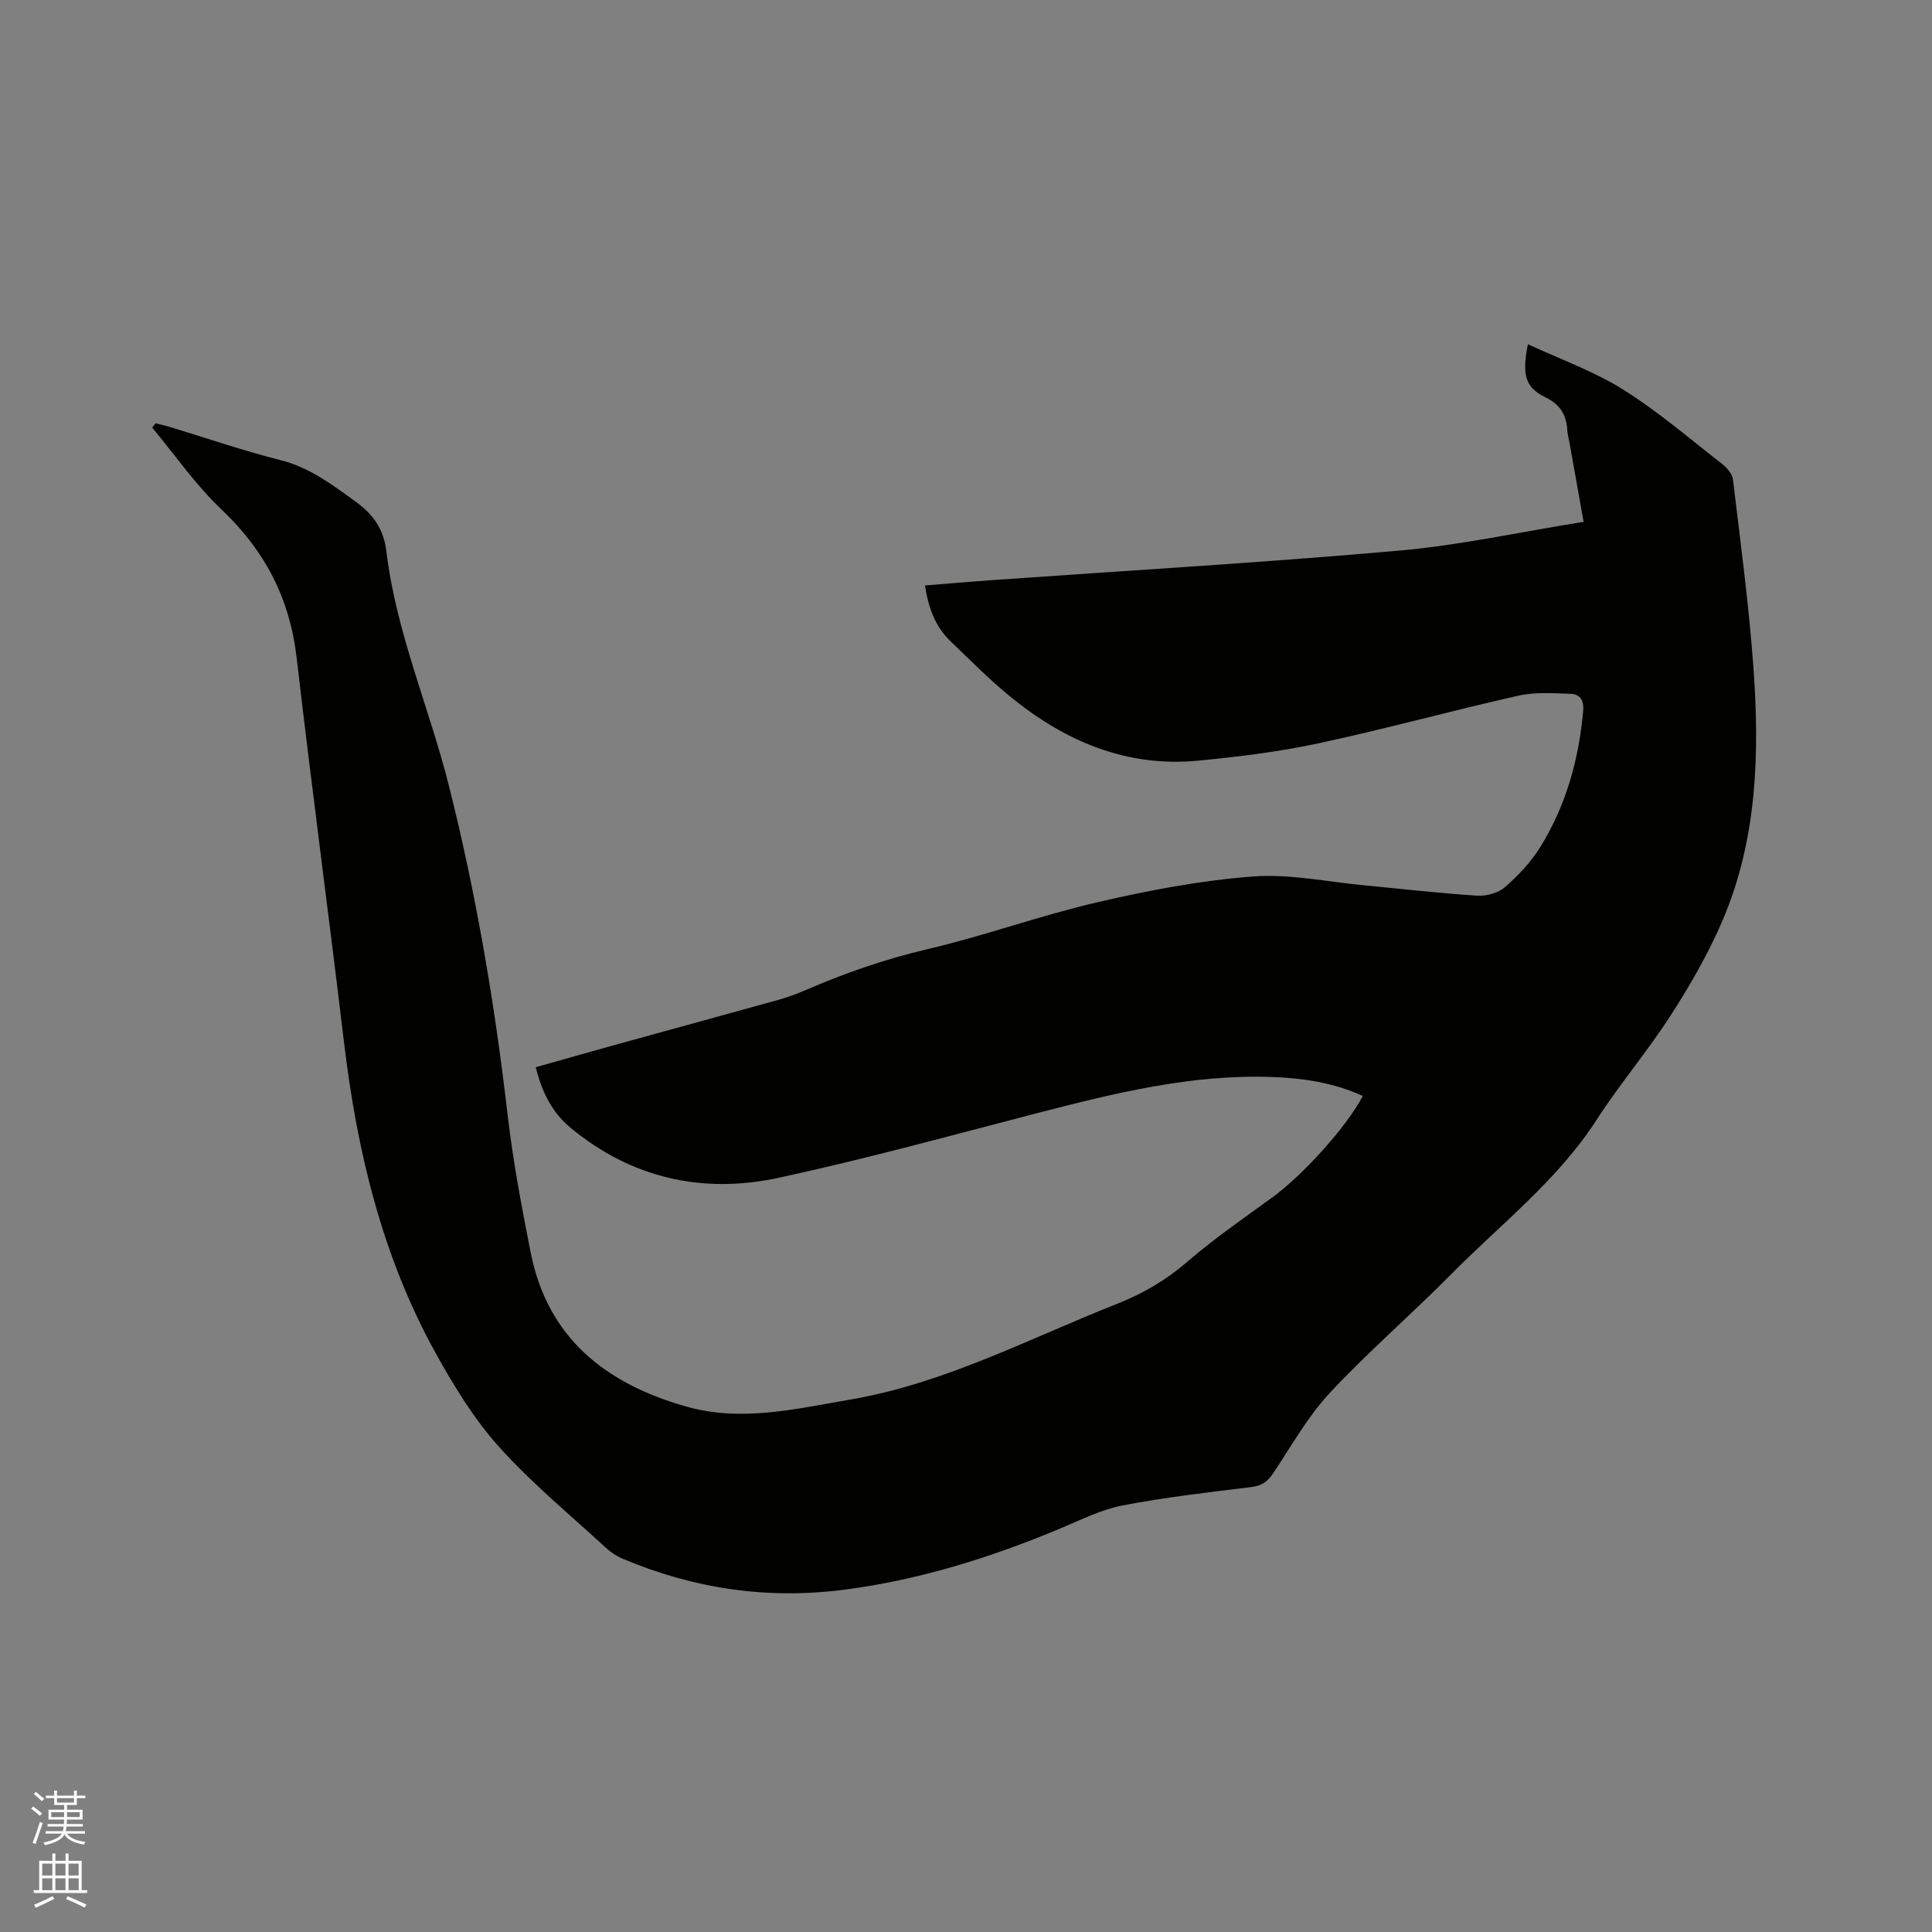 <svg enable-background="new 0 0 400 400" viewBox="0 0 400 400" xmlns="http://www.w3.org/2000/svg"><rect x="0" y="0" width="400" height="400" fill="#808080" stroke="none"/><path d="m6.44 374.46.42-.45c.65.47 1.27.95 1.85 1.44l-.45.49c-.65-.56-1.25-1.06-1.82-1.48m.93 7.33-.63-.26c.55-1.36 1.05-2.8 1.52-4.33.19.1.38.19.59.27-.46 1.29-.95 2.73-1.48 4.32m-.38-10.38.44-.42c.43.34 1.01.82 1.74 1.44l-.49.49c-.53-.51-1.09-1.01-1.69-1.51m2.5.35h1.72v-1.04h.59v1.04h3.52v-1.04h.59v1.04h1.75v.53h-1.75v1.42h-2.03v.97h3.22v2.03h-3.24c0 .35-.01.66-.03.93h3.32v.53h-3.37c-.03.27-.08.58-.15.94h3.96v.53h-3.71c.67.92 1.93 1.48 3.79 1.68-.13.24-.23.44-.29.59-2.13-.38-3.48-1.08-4.04-2.12-.43.97-1.77 1.72-4.03 2.23-.09-.19-.2-.37-.33-.55 2.1-.42 3.37-1.03 3.81-1.83h-3.36v-.53h3.58c.08-.29.13-.61.16-.94h-3.33v-.53h3.39c.02-.27.04-.58.04-.93h-3.23v-2.03h3.25v-.97h-2.07v-1.42h-1.73zm1.12 3.44v1h2.65c.01-.3.02-.44.01-.4v-.25-.35zm1.19-2h3.52v-.91h-3.52zm4.71 2h-2.63v.59c0 .15-.01.28-.01.4h2.64z" fill="#fbfcfa"/><path d="m13.56 383.74h.63v1.52h2.72v6.07h1.13v.6h-11.06v-.6h1.13v-6.07h2.73v-1.52h.63v1.52h2.1v-1.52zm-2.69 8.83.38.56c-1.24.63-2.53 1.25-3.85 1.85-.1-.21-.21-.42-.34-.63 1.36-.55 2.63-1.15 3.81-1.78m-2.13-4.27h2.1v-2.45h-2.1zm0 3.04h2.1v-2.46h-2.1zm2.72-3.04h2.1v-2.45h-2.1zm0 3.04h2.1v-2.46h-2.1zm6.07 3.6c-1.41-.71-2.7-1.3-3.86-1.78l.35-.56c1.45.62 2.75 1.19 3.88 1.72zm-1.25-9.09h-2.1v2.45h2.1zm-2.09 5.49h2.1v-2.46h-2.1z" fill="#fbfcfa"/><path d="m282.15 226.91c-5.99-2.75-12.31-3.69-18.79-3.93-16.64-.6-32.57 3.33-48.5 7.45-17.83 4.62-35.61 9.52-53.6 13.41-15.79 3.42-30.54.11-43.2-10.4-3.75-3.11-5.88-7.39-7.14-12.48 5.71-1.61 11.26-3.2 16.83-4.74 11.12-3.08 22.25-6.1 33.37-9.2 1.93-.54 3.83-1.24 5.67-2.03 8.17-3.54 16.48-6.43 25.21-8.47 11.84-2.77 23.34-6.97 35.18-9.71 10.58-2.46 21.38-4.52 32.18-5.34 7.71-.59 15.6 1.14 23.4 1.86 7.7.72 15.39 1.63 23.11 2.11 1.9.12 4.33-.56 5.72-1.77 2.75-2.4 5.37-5.18 7.29-8.27 5.34-8.6 8-18.14 8.9-28.21.19-2.13-.62-3.48-2.55-3.54-3.64-.12-7.42-.4-10.91.39-13.83 3.11-27.5 6.89-41.36 9.86-8.16 1.75-16.51 2.77-24.83 3.58-14.9 1.45-27.66-4.02-38.96-13.25-4.34-3.55-8.3-7.56-12.36-11.45-3.18-3.05-4.61-6.95-5.3-11.57 4.7-.37 9.21-.77 13.73-1.09 28.11-1.99 56.26-3.63 84.33-6.11 12.72-1.12 25.29-3.89 38.3-5.97-1.02-5.73-1.98-11.11-2.94-16.48-.15-.83-.39-1.66-.44-2.5-.18-3.19-1.48-5.33-4.57-6.83-4.15-2.02-4.84-4.64-3.58-10.96 6.69 3.11 13.61 5.56 19.68 9.36 7.25 4.54 13.8 10.19 20.58 15.47.98.76 2.05 2.02 2.19 3.16 1.54 12.93 3.29 25.86 4.23 38.84 1.3 17.76.8 35.5-6.28 52.22-2.91 6.88-6.7 13.46-10.74 19.75-4.8 7.48-10.62 14.31-15.44 21.78-8.06 12.5-19.75 21.49-30 31.86-8.27 8.37-17.22 16.08-25.24 24.68-4.57 4.9-7.93 10.95-11.69 16.58-1.15 1.72-2.33 2.64-4.49 2.9-8.94 1.09-17.9 2.12-26.73 3.82-4.39.84-8.57 2.96-12.76 4.71-14.42 6.04-29.19 10.69-44.77 12.72-15.96 2.08-31.24-.18-46-6.42-1.23-.52-2.43-1.31-3.41-2.22-7.48-6.9-15.41-13.41-22.18-20.96-5.17-5.76-9.33-12.59-13.11-19.41-11.04-19.95-16.25-41.69-18.94-64.17-3.18-26.62-6.74-53.19-9.83-79.82-1.43-12.28-6.62-22.19-15.59-30.68-5.33-5.04-9.57-11.23-14.31-16.9.23-.3.47-.6.7-.9.92.23 1.86.43 2.77.7 7.7 2.33 15.32 4.97 23.11 6.93 5.99 1.51 10.57 5.01 15.4 8.48 3.77 2.71 5.95 5.75 6.52 10.47 2 16.73 8.84 32.21 12.92 48.41 5.65 22.43 9.5 45.16 12.16 68.13 1.11 9.56 2.9 19.06 4.77 28.51 3.51 17.77 15.51 27.17 32.11 31.91 11.48 3.28 22.56.55 33.89-1.38 19.74-3.35 37.17-12.66 55.44-19.86 5.37-2.12 10.15-4.93 14.57-8.75 5.52-4.77 11.57-8.93 17.48-13.23 6.35-4.61 15.45-14.63 18.8-21.05z" fill="#010100"/></svg>